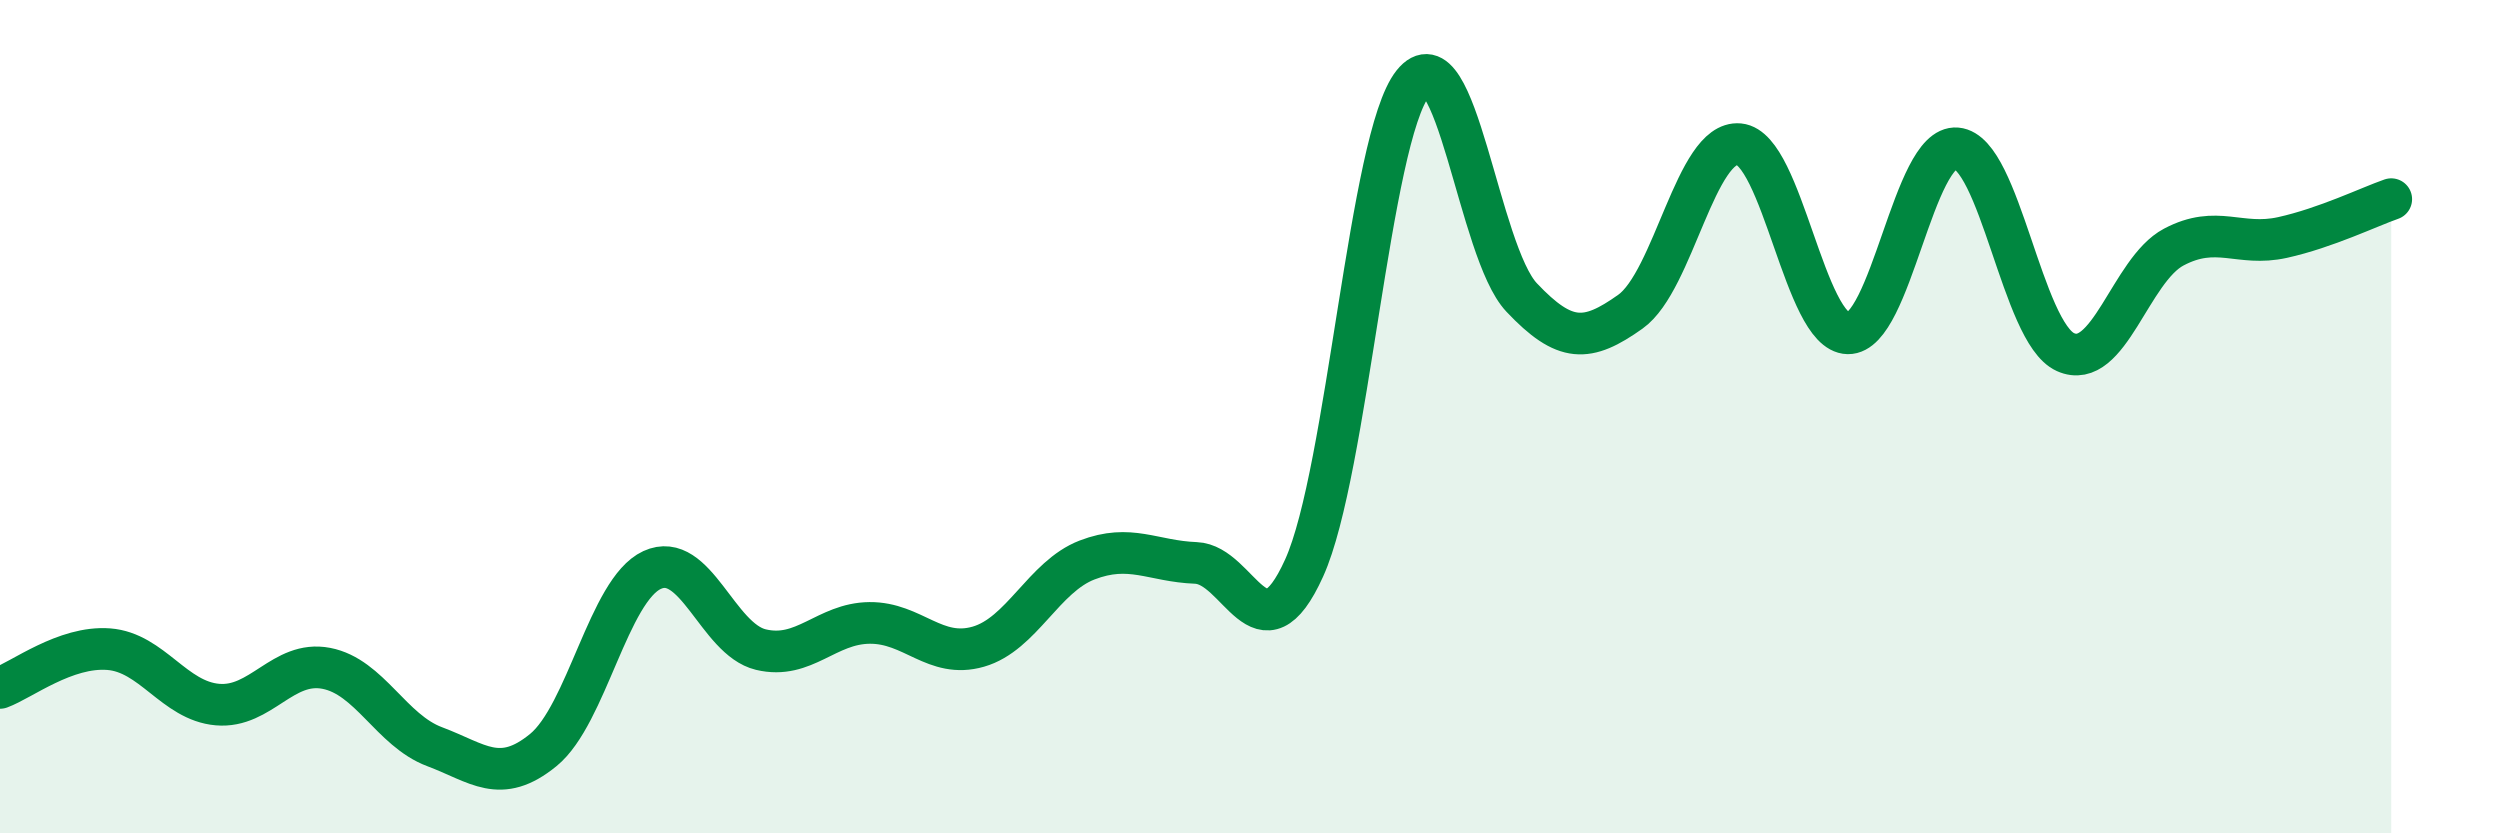 
    <svg width="60" height="20" viewBox="0 0 60 20" xmlns="http://www.w3.org/2000/svg">
      <path
        d="M 0,16.51 C 0.52,16.32 1.57,15.5 2.61,15.58 C 3.65,15.66 4.18,16.82 5.22,16.91 C 6.26,17 6.79,15.84 7.83,16.04 C 8.87,16.24 9.39,17.53 10.43,17.92 C 11.47,18.31 12,18.85 13.04,18 C 14.08,17.15 14.61,14.16 15.65,13.68 C 16.69,13.2 17.22,15.34 18.26,15.59 C 19.3,15.84 19.83,14.96 20.87,14.95 C 21.91,14.94 22.44,15.82 23.48,15.52 C 24.52,15.22 25.05,13.84 26.09,13.44 C 27.13,13.04 27.66,13.47 28.7,13.51 C 29.74,13.55 30.26,15.93 31.3,13.63 C 32.34,11.33 32.87,3.3 33.91,2 C 34.95,0.7 35.48,6.04 36.52,7.14 C 37.56,8.24 38.09,8.22 39.13,7.48 C 40.17,6.74 40.7,3.36 41.74,3.46 C 42.78,3.56 43.31,7.98 44.35,8 C 45.39,8.02 45.92,3.47 46.96,3.56 C 48,3.65 48.53,7.98 49.57,8.45 C 50.61,8.92 51.13,6.48 52.17,5.93 C 53.21,5.38 53.74,5.93 54.78,5.7 C 55.82,5.47 56.87,4.96 57.39,4.78L57.39 20L0 20Z"
        fill="#008740"
        opacity="0.1"
        stroke-linecap="round"
        stroke-linejoin="round"
      />
      <path
        d="M 0,16.51 C 0.52,16.32 1.57,15.5 2.61,15.58 C 3.65,15.66 4.18,16.82 5.22,16.91 C 6.26,17 6.79,15.84 7.83,16.04 C 8.87,16.24 9.39,17.53 10.43,17.92 C 11.47,18.31 12,18.85 13.04,18 C 14.08,17.15 14.61,14.16 15.65,13.68 C 16.69,13.2 17.22,15.34 18.26,15.59 C 19.3,15.84 19.83,14.96 20.87,14.95 C 21.91,14.94 22.44,15.82 23.48,15.52 C 24.52,15.22 25.05,13.84 26.09,13.44 C 27.13,13.04 27.66,13.47 28.7,13.51 C 29.74,13.55 30.26,15.93 31.3,13.63 C 32.34,11.33 32.87,3.3 33.91,2 C 34.95,0.7 35.48,6.04 36.52,7.14 C 37.56,8.24 38.09,8.22 39.13,7.48 C 40.17,6.74 40.7,3.36 41.74,3.46 C 42.78,3.56 43.31,7.98 44.35,8 C 45.39,8.02 45.92,3.47 46.96,3.56 C 48,3.65 48.53,7.98 49.57,8.45 C 50.61,8.92 51.13,6.48 52.17,5.93 C 53.21,5.38 53.74,5.93 54.78,5.7 C 55.82,5.47 56.87,4.96 57.39,4.78"
        stroke="#008740"
        stroke-width="1"
        fill="none"
        stroke-linecap="round"
        stroke-linejoin="round"
      />
    </svg>
  